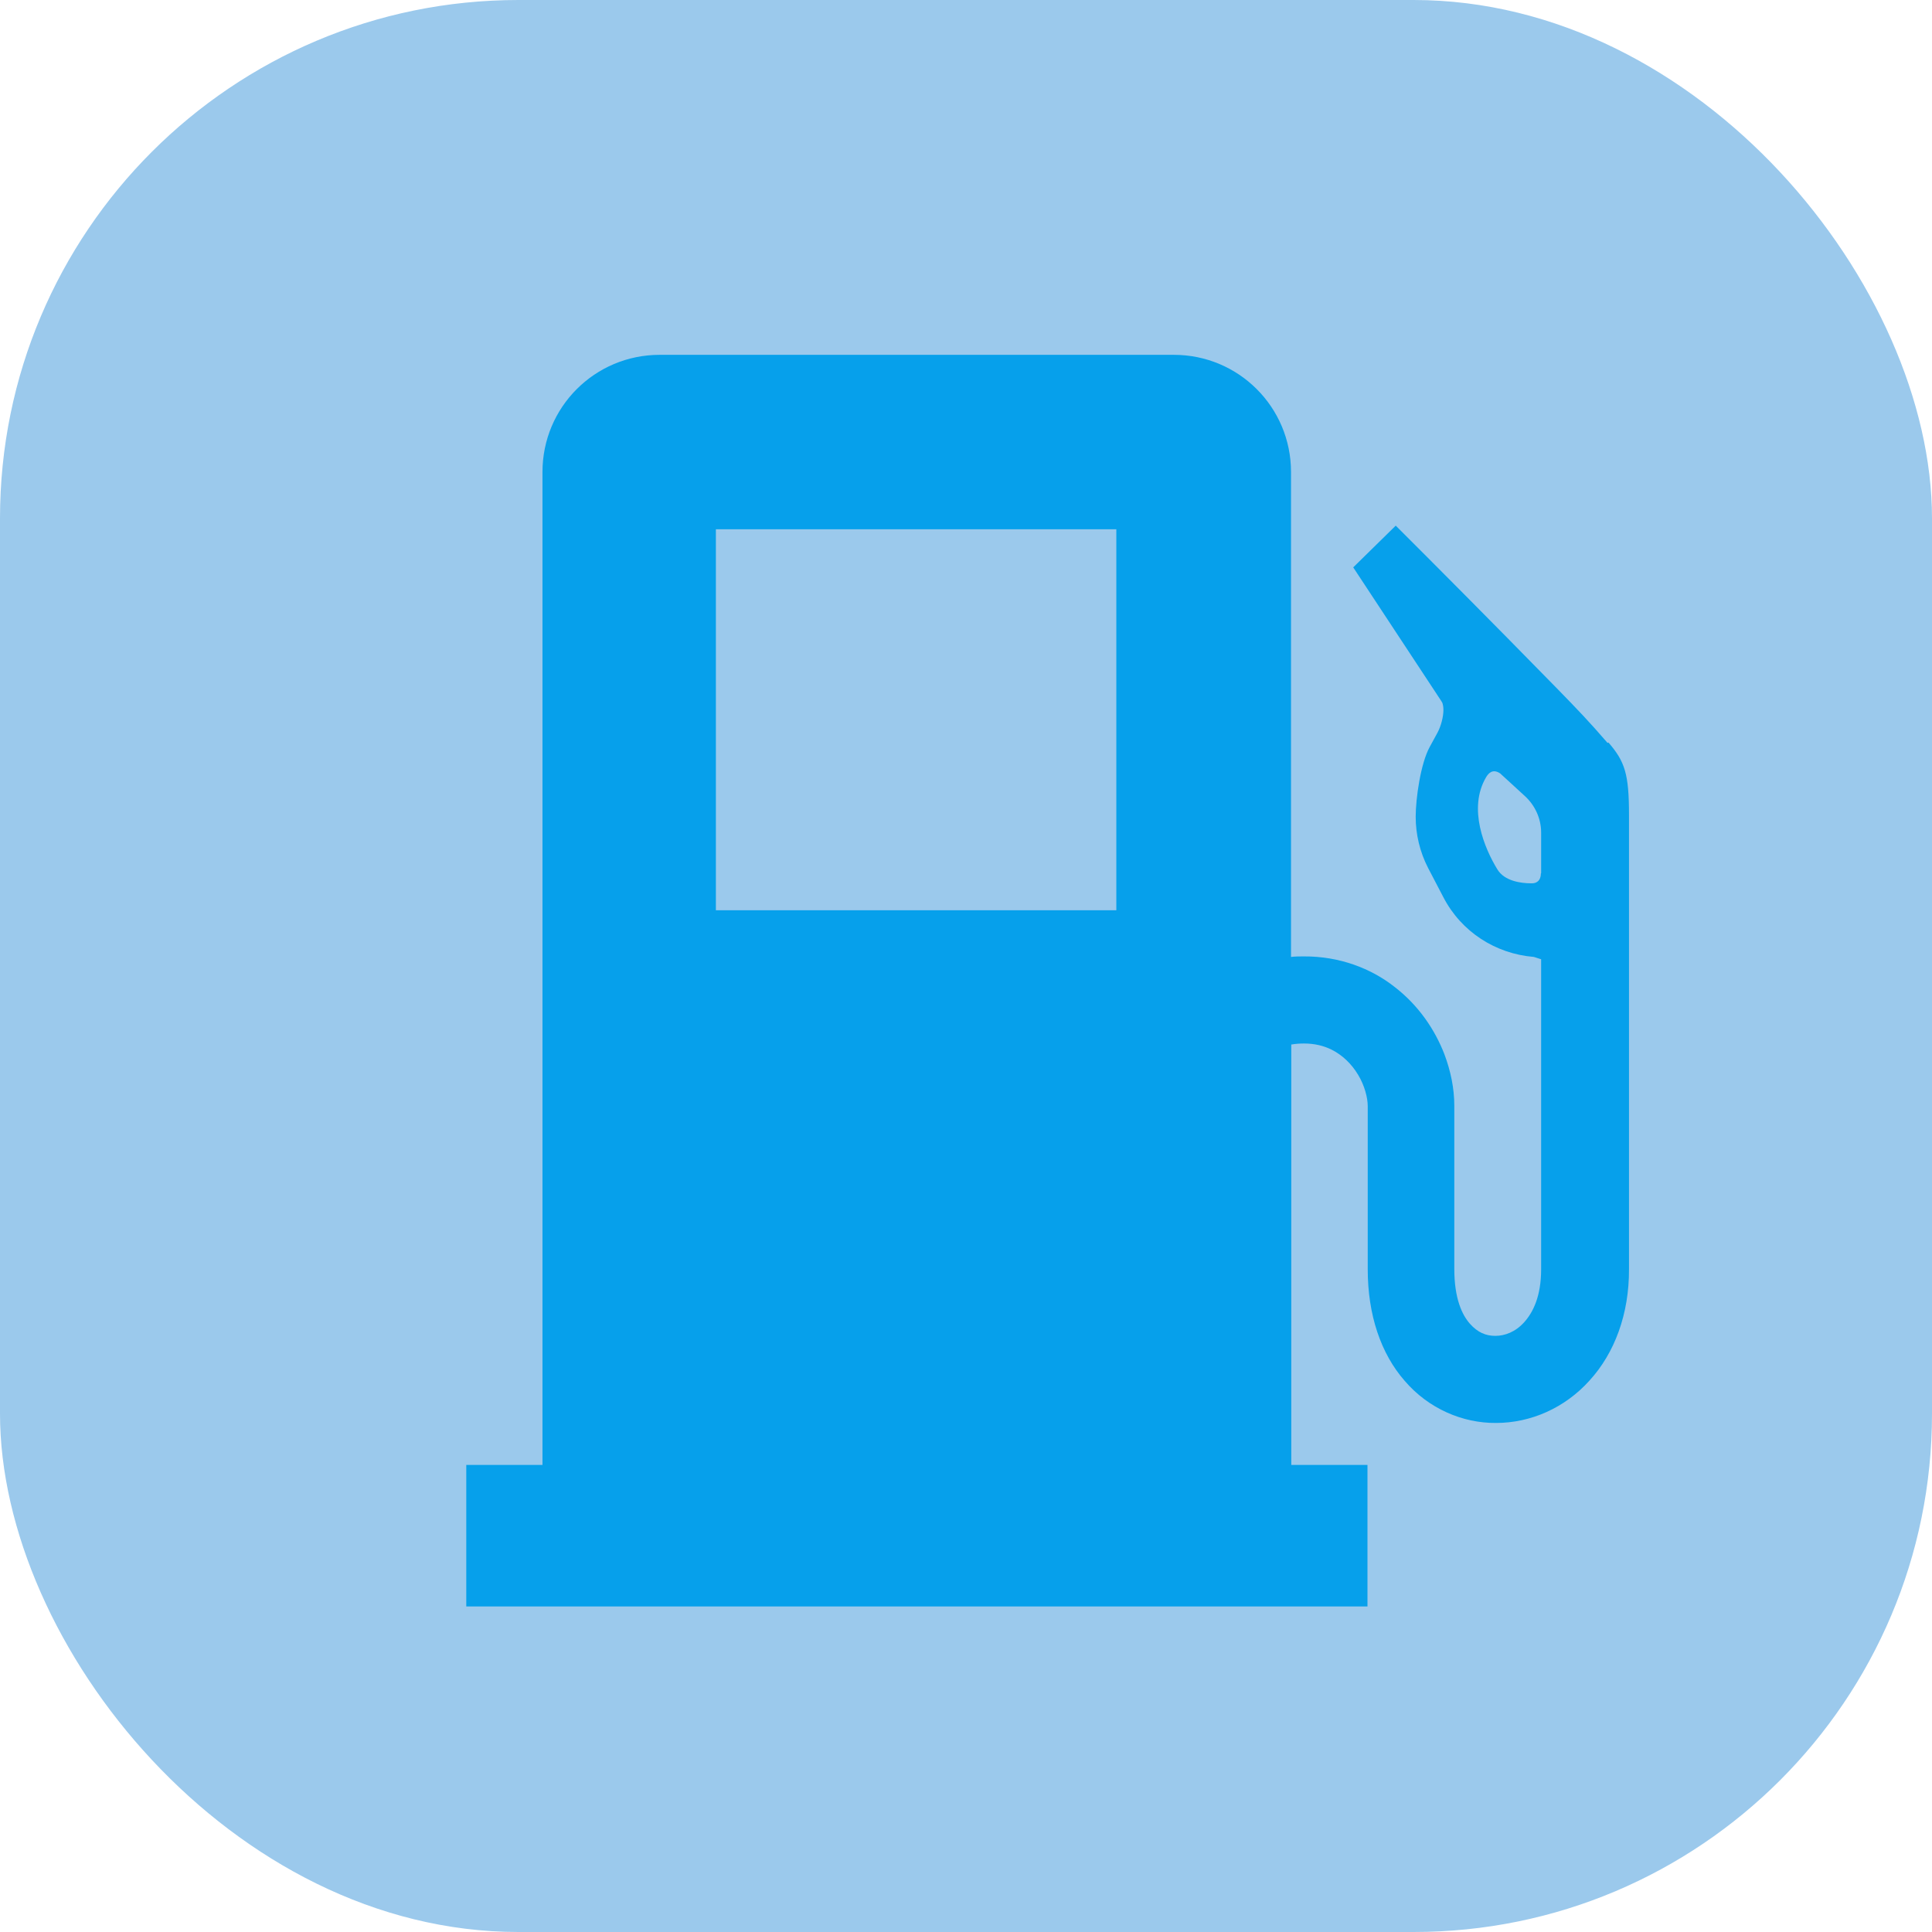 <?xml version="1.0" encoding="UTF-8"?>
<svg id="_レイヤー_2" data-name="レイヤー 2" xmlns="http://www.w3.org/2000/svg" viewBox="0 0 74.54 74.54">
  <defs>
    <style>
      .cls-1 {
        fill: #9bc9ec;
      }

      .cls-2 {
        fill: #06a0eb;
      }
    </style>
  </defs>
  <g id="_レイヤー_1-2" data-name="レイヤー 1">
    <g>
      <rect class="cls-1" width="74.54" height="74.54" rx="20" ry="20"/>
      <path class="cls-2" d="M62.02,28.66c-.69-.8-1.14-1.27-1.96-2.11-2.63-2.69-5.02-5.08-5.02-5.08l-1.19-1.19-1.64,1.61,3.4,5.16.04.07c.02.06.04.15.04.27,0,.26-.09.62-.23.88l-.3.55c-.35.64-.54,1.99-.54,2.69,0,.68.16,1.36.48,1.98l.59,1.13c.69,1.33,2.01,2.18,3.49,2.3l.28.09v11.96c0,1.04-.31,1.66-.65,2.04-.34.38-.75.53-1.12.53-.36,0-.68-.13-.98-.47-.3-.34-.6-.97-.6-2.11v-6.3c0-.67-.14-1.34-.38-1.98-.37-.96-1-1.89-1.92-2.6-.91-.72-2.14-1.19-3.51-1.18-.16,0-.32,0-.49.02v-18.71c0-2.5-2.02-4.52-4.52-4.52h-19.84c-2.5,0-4.52,2.02-4.52,4.52v38.31h-2.94v5.46h34.77v-5.46h-2.94v-16.22c.17-.03.34-.04.49-.04.42,0,.76.09,1.05.23.43.21.79.56,1.04.98.25.41.37.89.37,1.2v6.3c0,1.75.5,3.25,1.43,4.31.92,1.07,2.23,1.63,3.52,1.62,1.34,0,2.66-.58,3.61-1.64.96-1.05,1.53-2.56,1.52-4.3v-17.53c0-1.57-.16-2.05-.79-2.78ZM43.07,35.12h-15.45v-14.7h15.45v14.7h0ZM59.45,33.7c0,.26-.15.39-.37.38-.41,0-1.04-.09-1.31-.54-.49-.8-1.15-2.35-.43-3.56.08-.13.24-.34.54-.14l.96.88c.39.36.62.87.62,1.4,0,0,0,1.31,0,1.57Z"/>
    </g>
  </g>
</svg>
